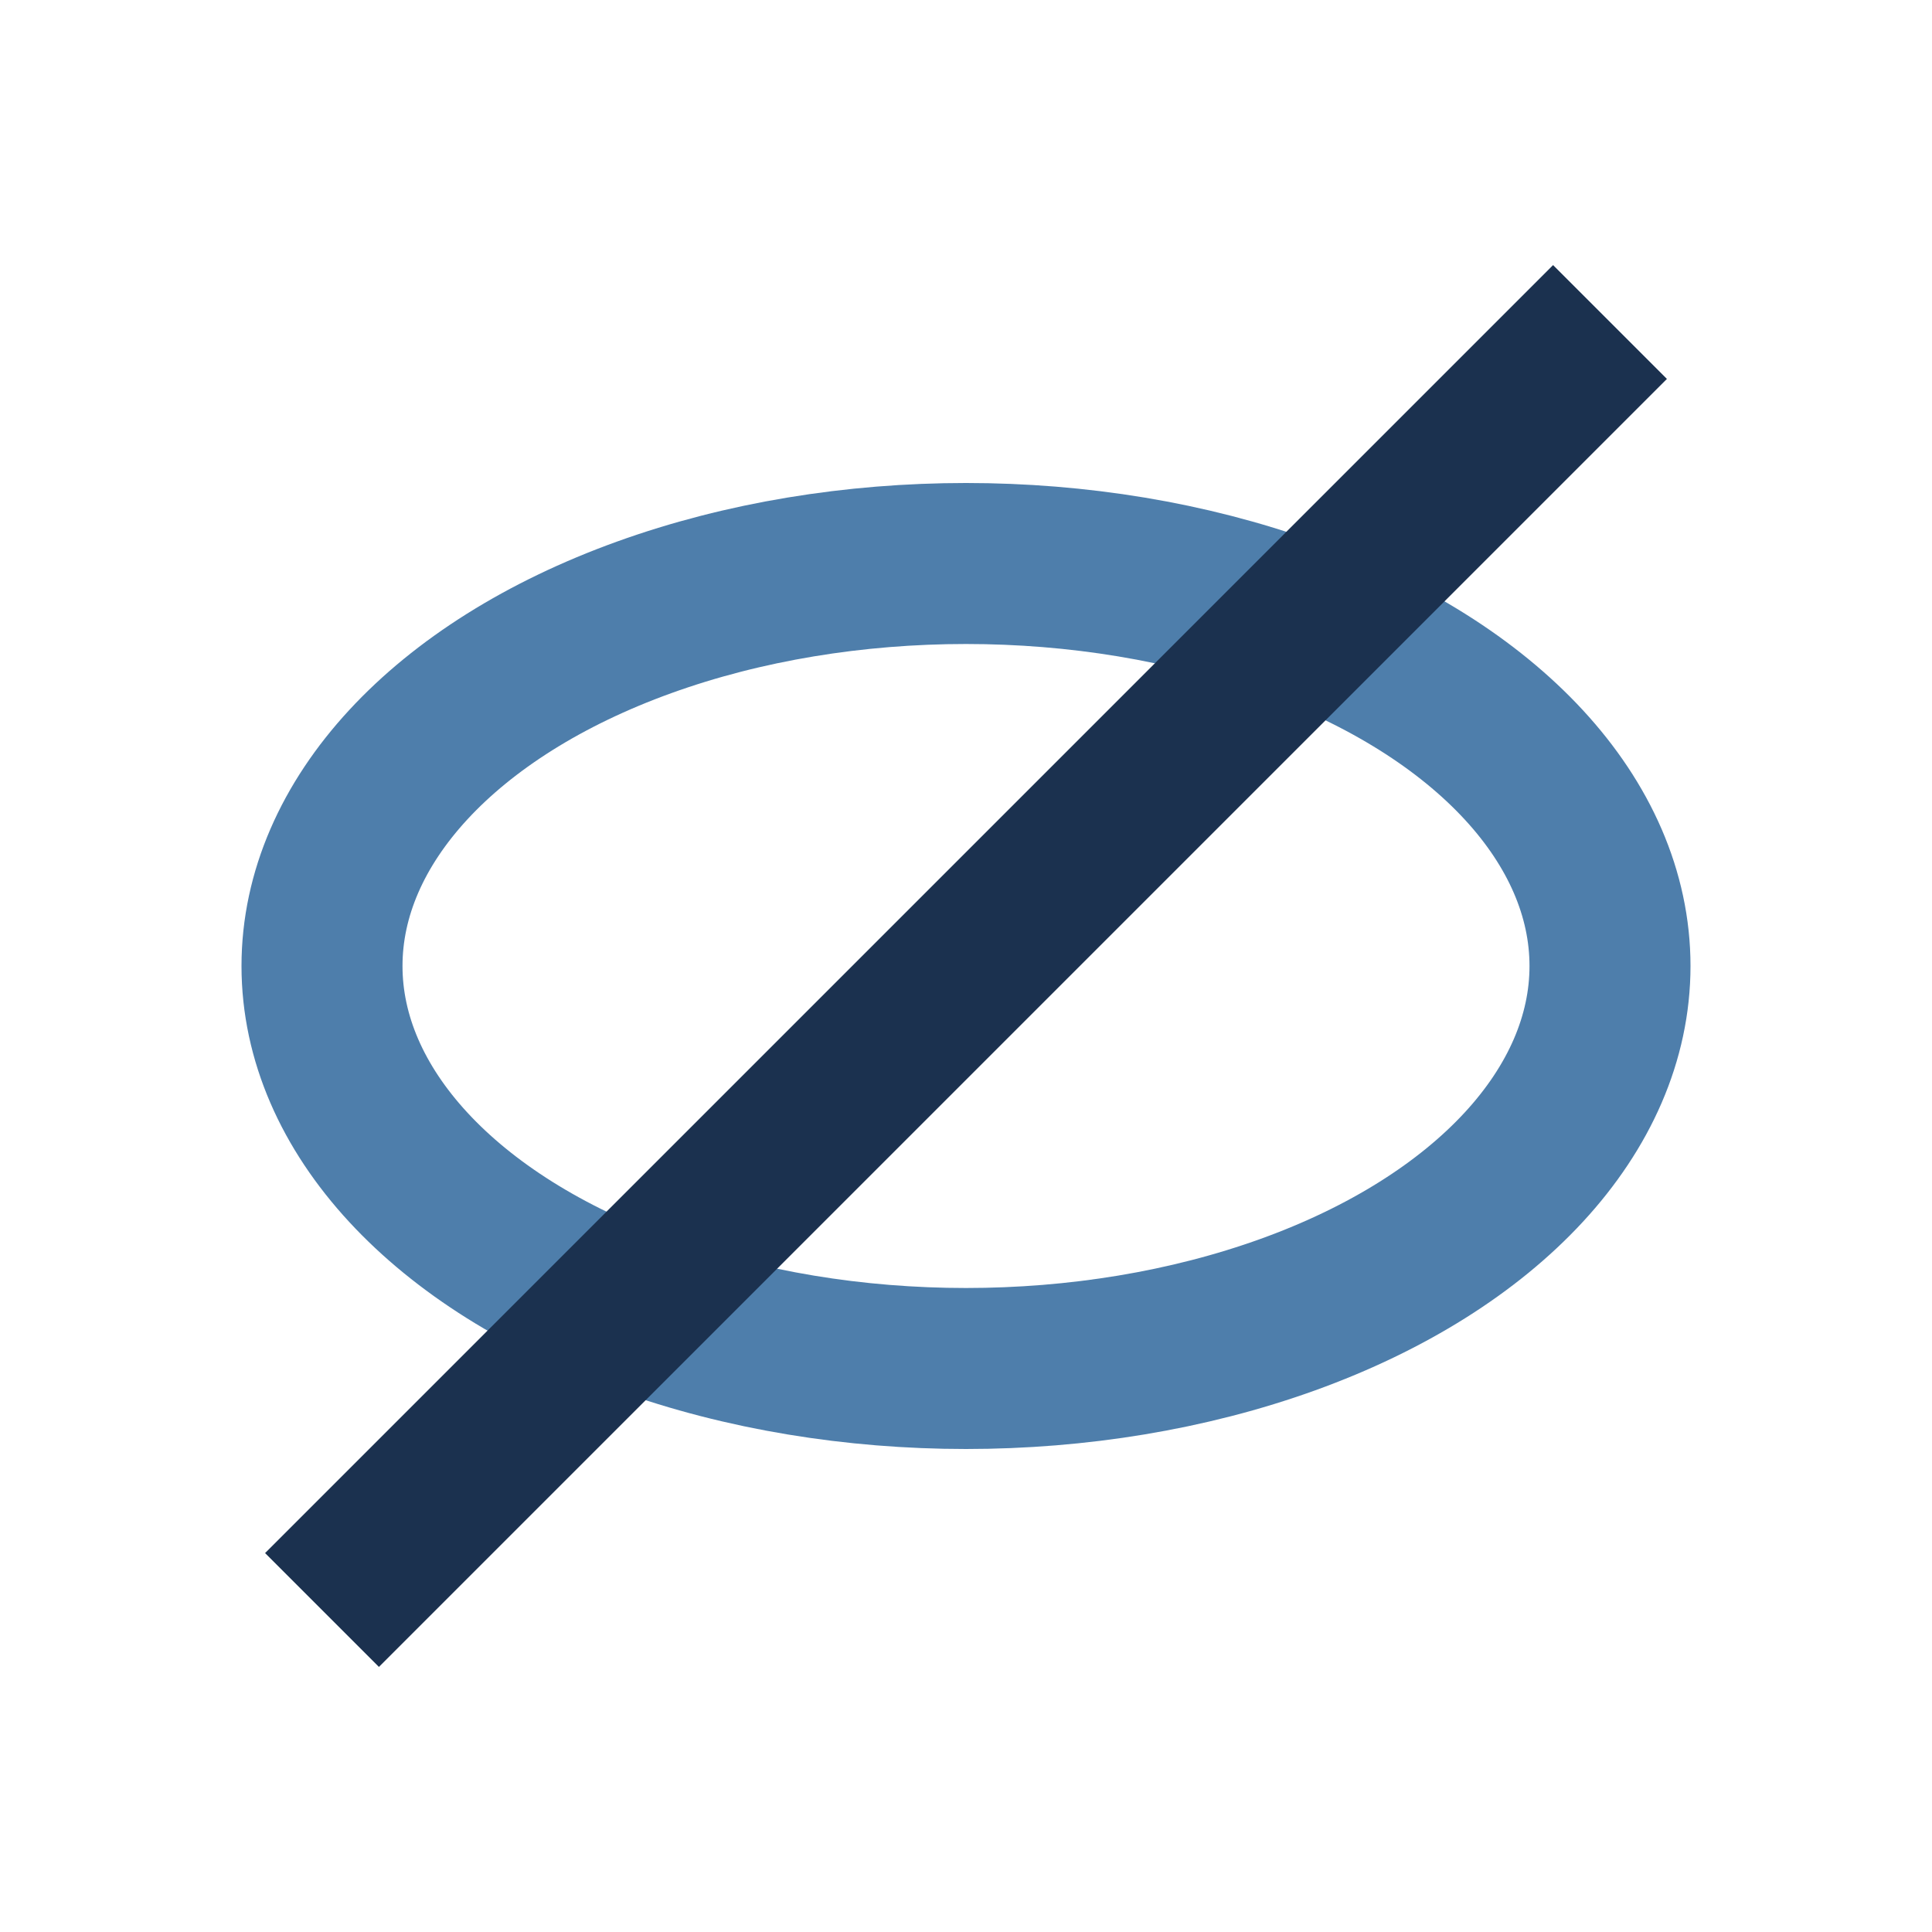 <?xml version="1.0" encoding="UTF-8"?>
<svg xmlns="http://www.w3.org/2000/svg" width="24" height="24" viewBox="0 0 24 24"><ellipse cx="12" cy="12" rx="8" ry="5" fill="none" stroke="#4E7EAB" stroke-width="2"/><line x1="4" y1="20" x2="20" y2="4" stroke="#1B314F" stroke-width="2"/></svg>